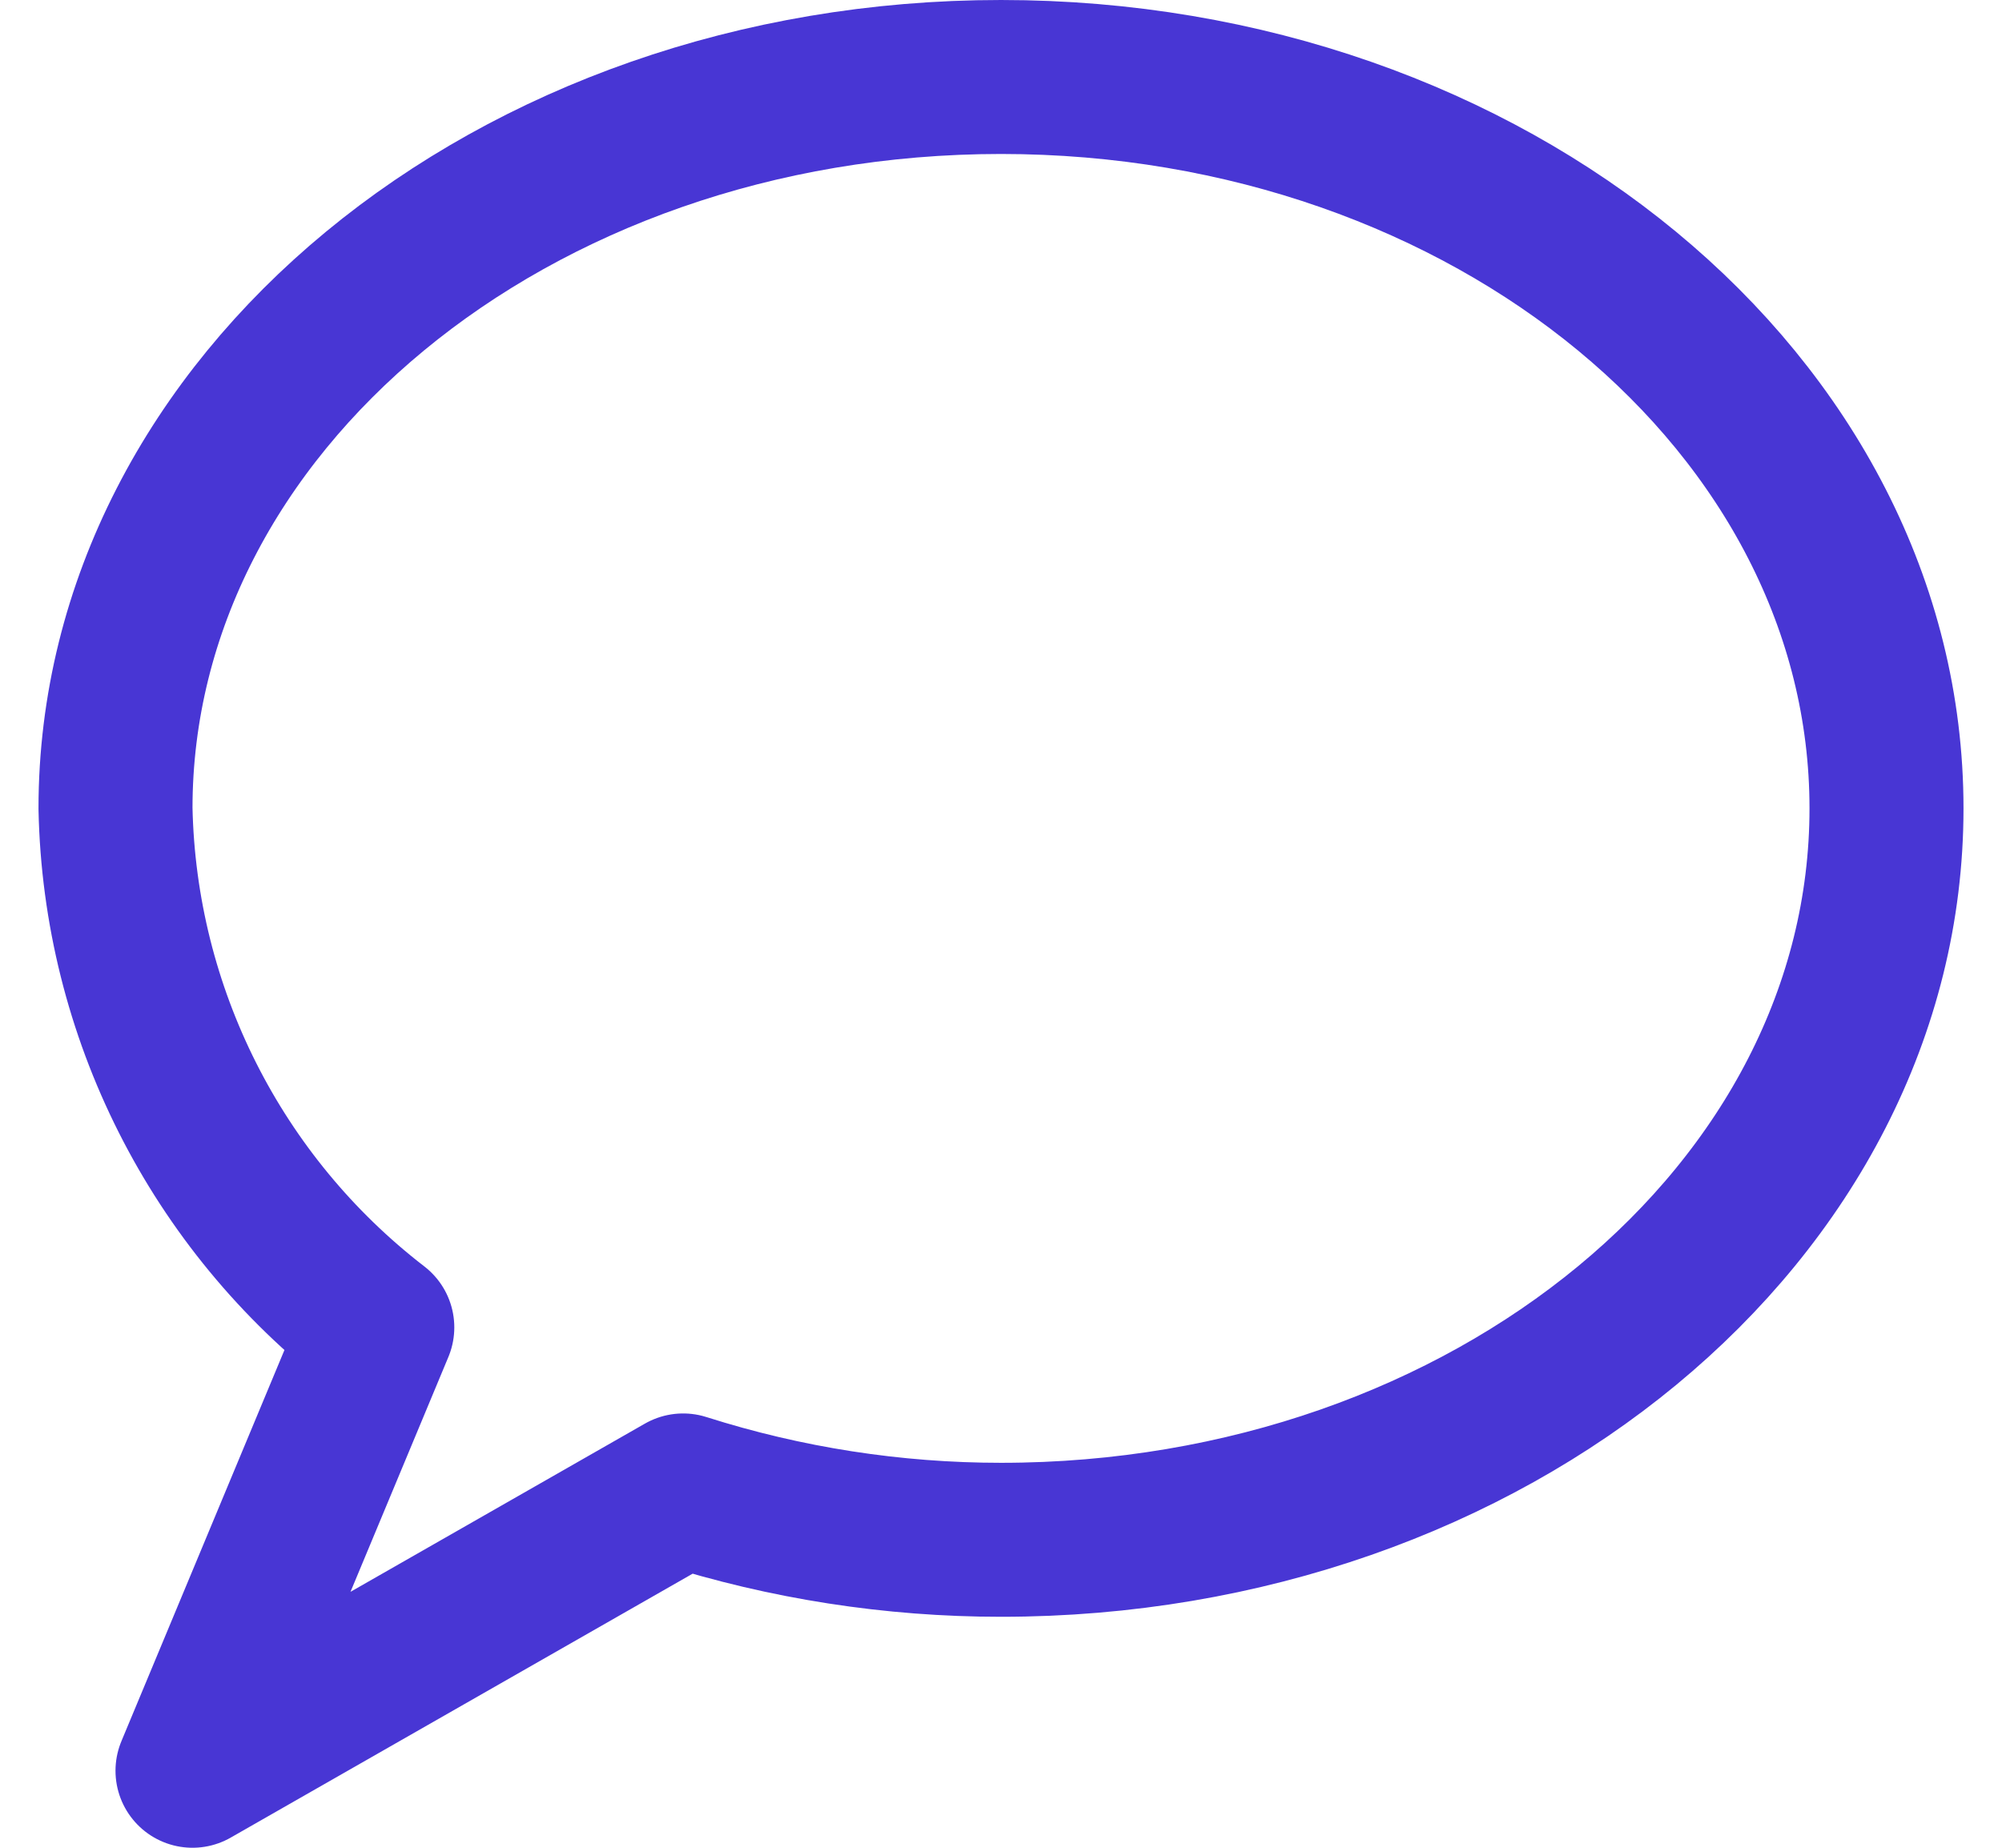 <?xml version="1.0" encoding="UTF-8"?>
<svg xmlns="http://www.w3.org/2000/svg" width="26" height="24" viewBox="0 0 26 24" fill="none">
  <path fill-rule="evenodd" clip-rule="evenodd" d="M13 1C6.649 1 1.5 5.253 1.5 10.5C1.554 13.146 2.804 15.625 4.9 17.241L2.5 23L8.872 19.359C10.207 19.784 11.599 20 13 20C19.351 20 24.5 15.747 24.5 10.5C24.5 5.253 19.351 1 13 1Z" stroke="#4836D4" stroke-width="2" stroke-linecap="round" stroke-linejoin="round"></path>
</svg>
